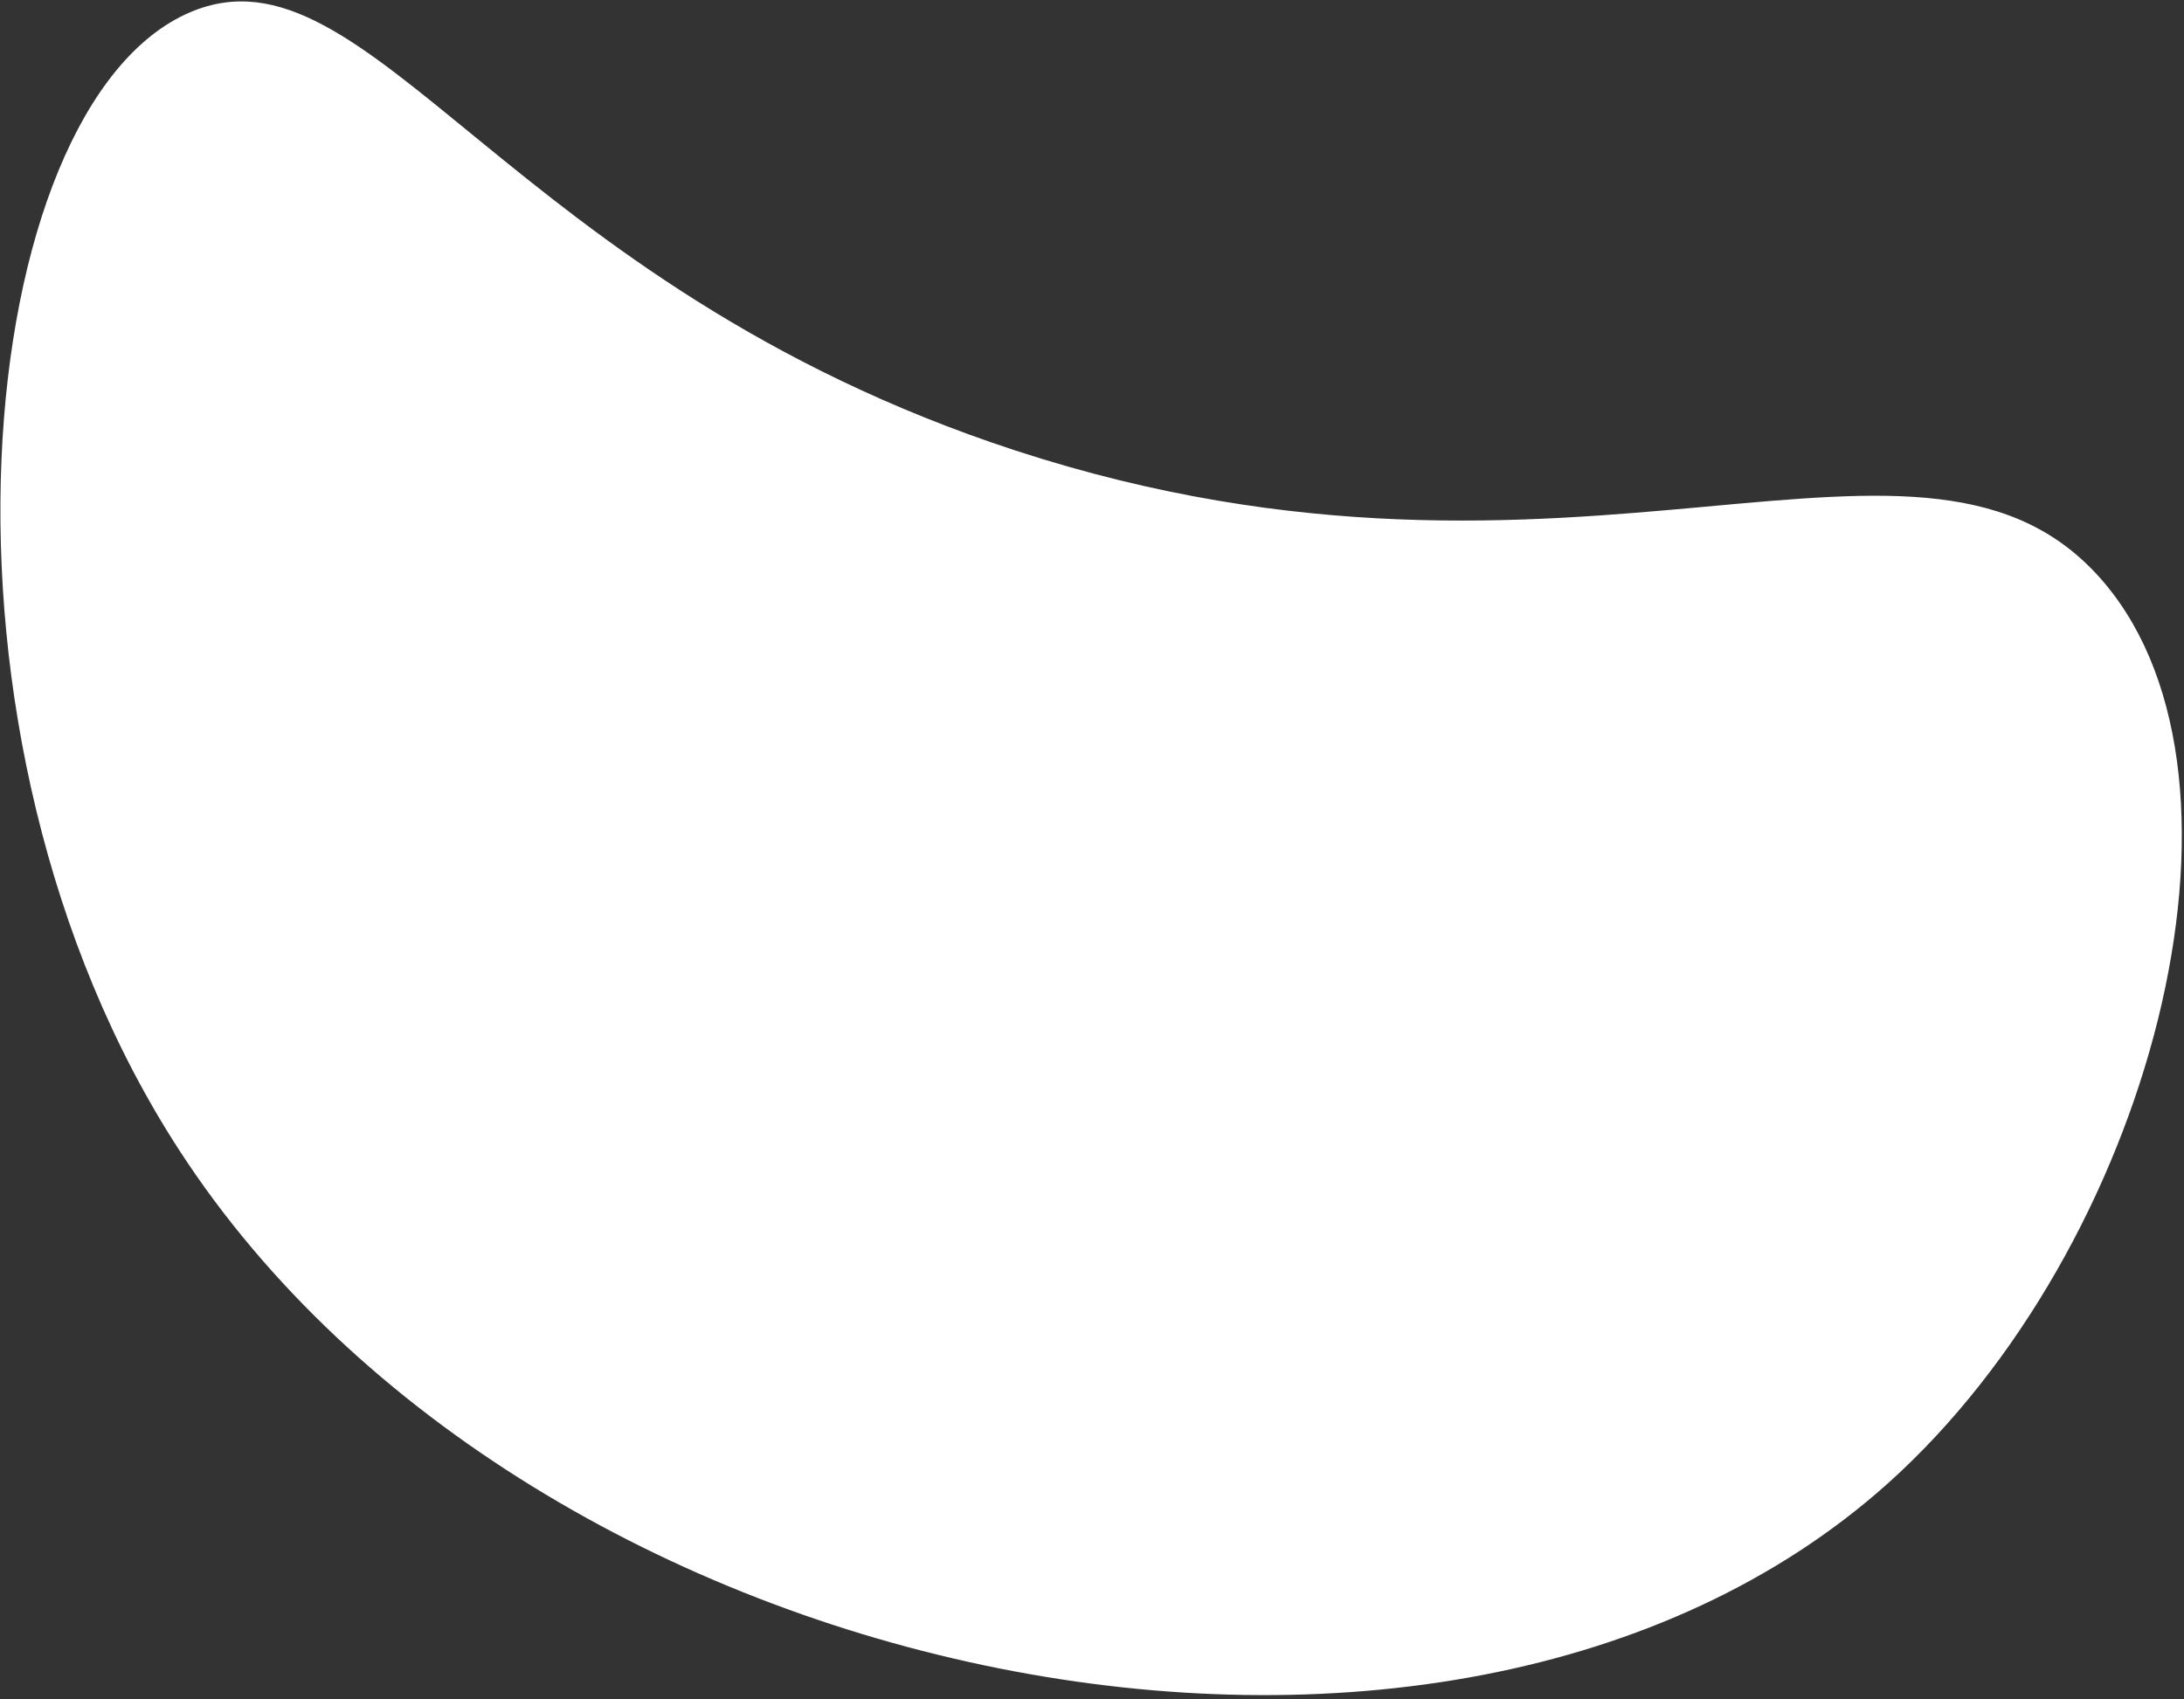 <svg width="347" height="270" viewBox="0 0 347 270" fill="none" xmlns="http://www.w3.org/2000/svg">
<rect x="0" y="0" width="347" height="270" fill="#333333" stroke="none"/>
<path d="M30.249 1.929C58.738 -10.153 80.581 45.198 161.34 71.587C251.122 100.901 306.065 59.062 334.373 92.654C361.093 124.335 341.768 198.224 299.924 235.727C229.473 298.808 84.32 268.573 28.594 182.937C-14.605 116.601 -4.392 16.656 30.249 1.929Z" fill="white"/>
</svg>